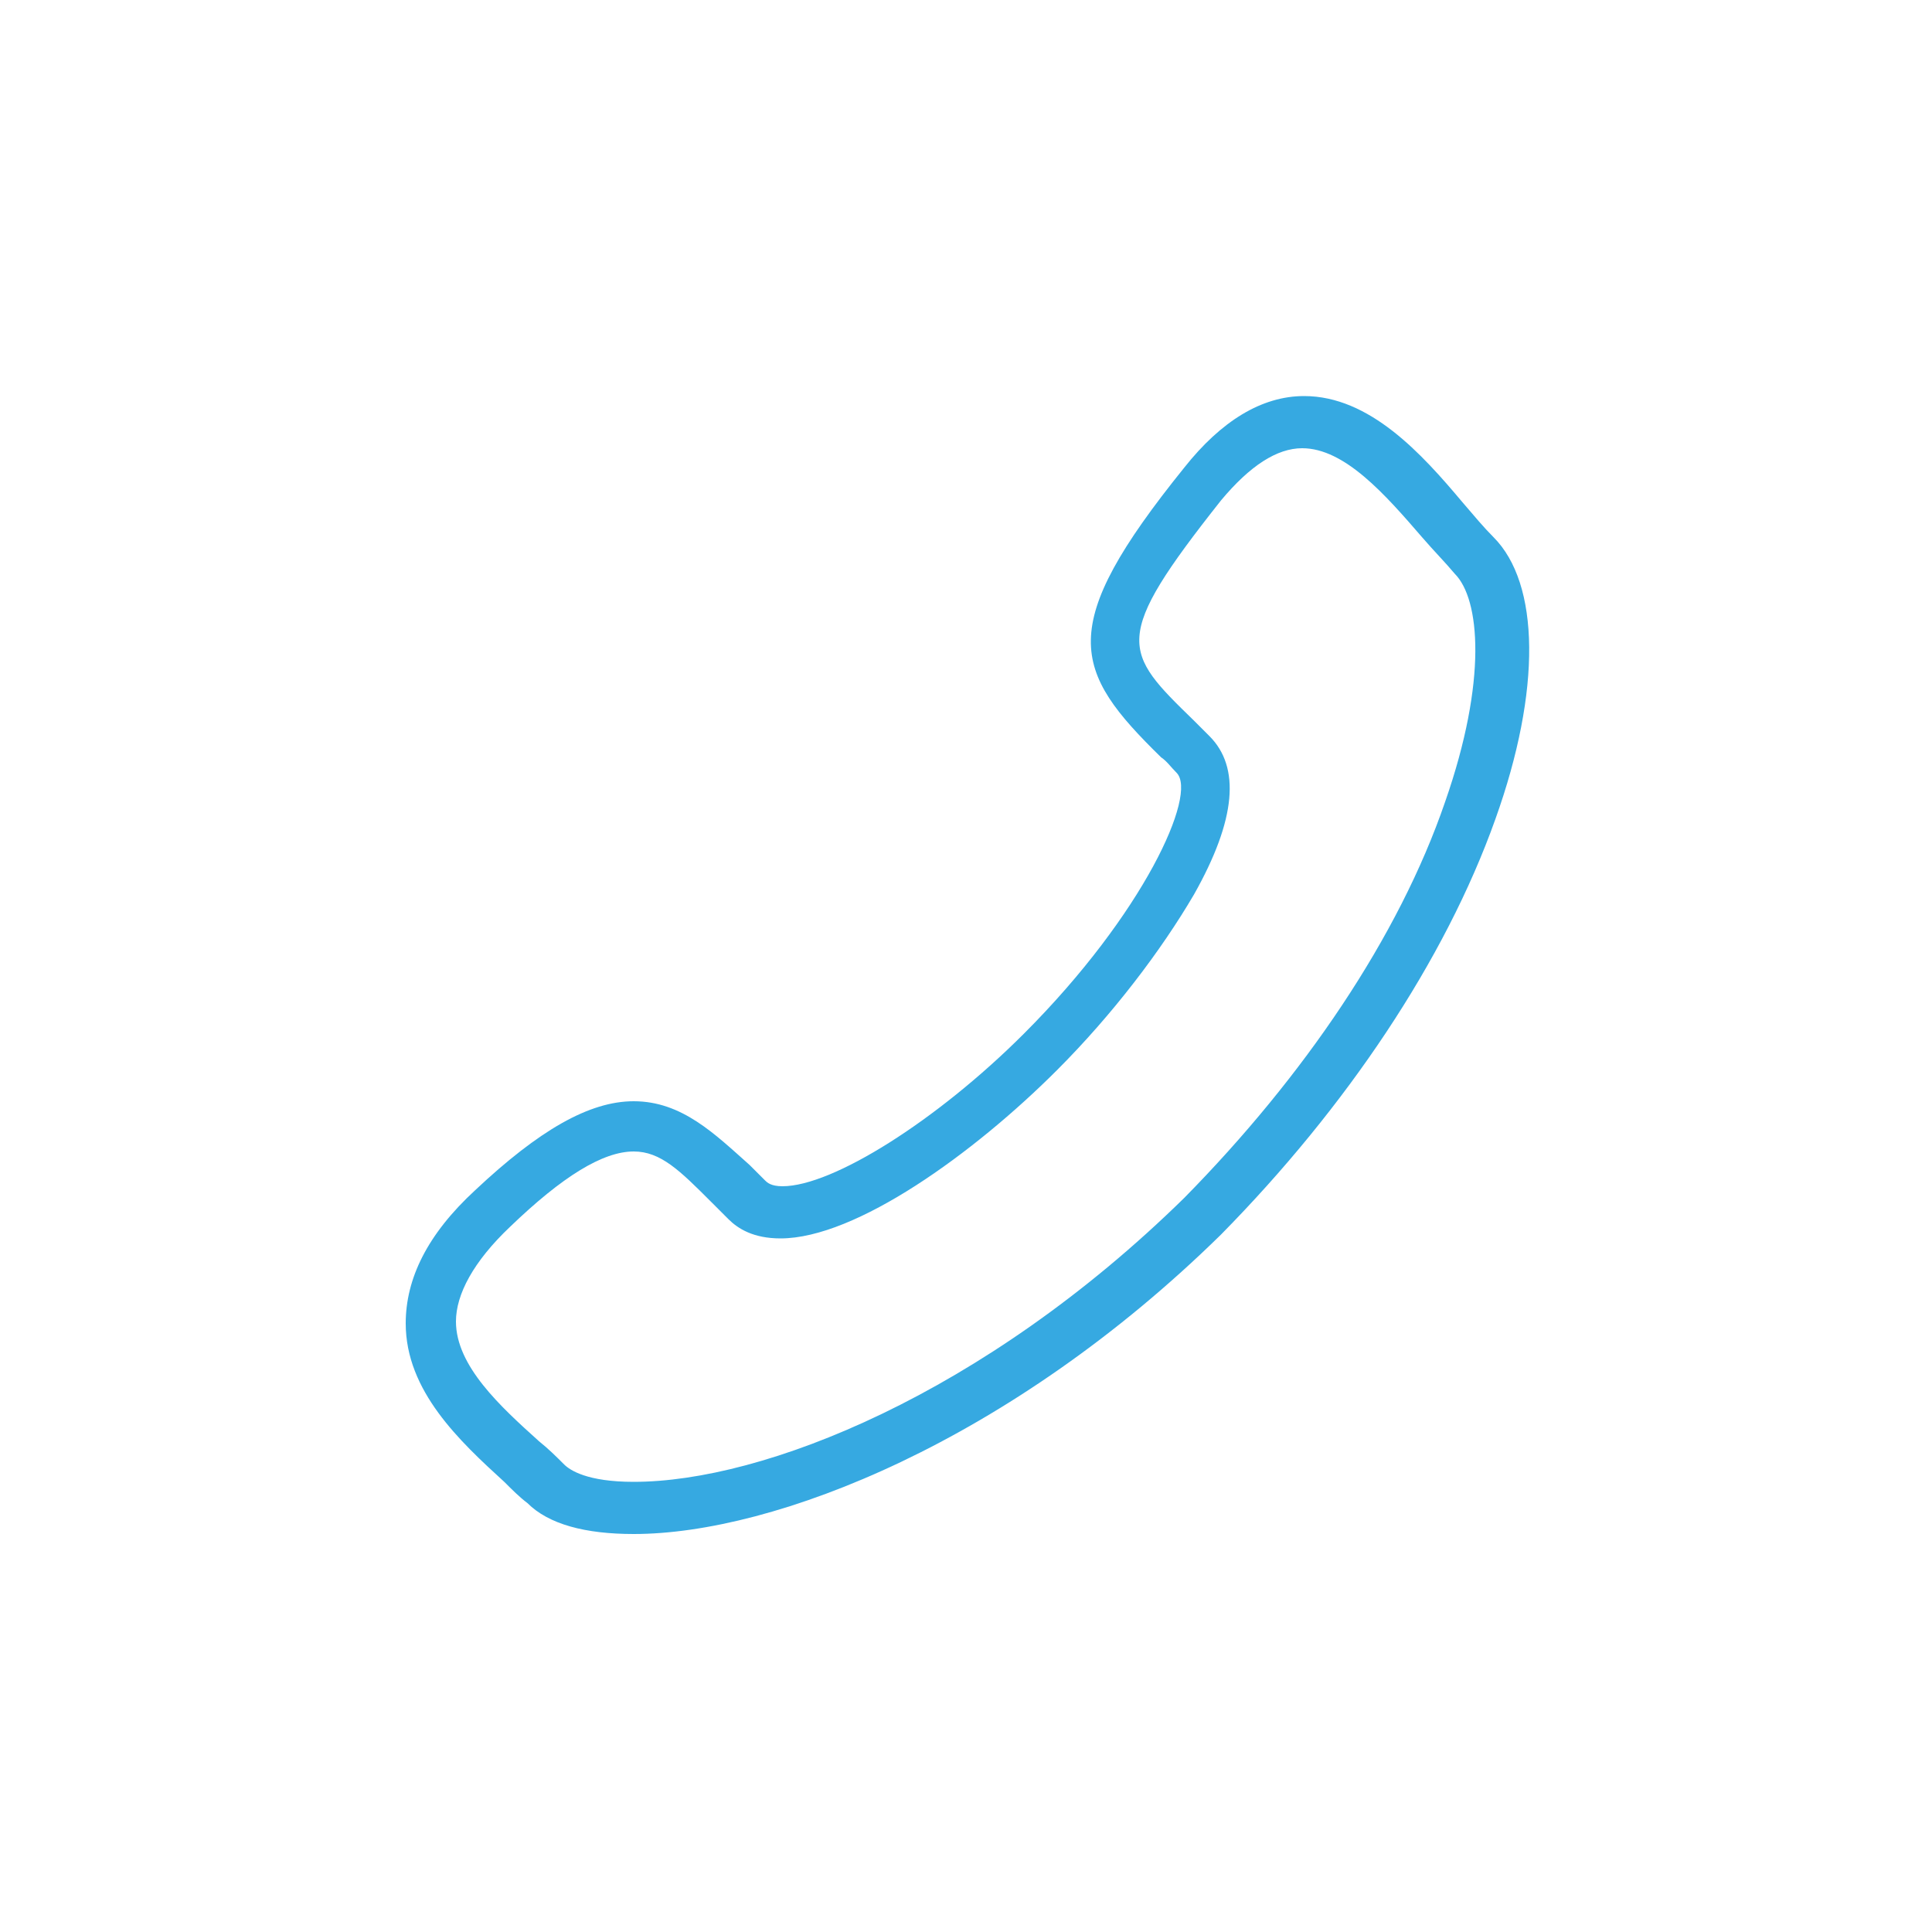 <?xml version="1.0" encoding="utf-8"?>
<!-- Generator: Adobe Illustrator 22.1.0, SVG Export Plug-In . SVG Version: 6.00 Build 0)  -->
<svg version="1.1" id="Ebene_1" xmlns="http://www.w3.org/2000/svg" xmlns:xlink="http://www.w3.org/1999/xlink" x="0px" y="0px"
	 viewBox="0 0 100 100" style="enable-background:new 0 0 100 100;" xml:space="preserve">
<style type="text/css">
	.st0{fill:#36A9E1;}
</style>
<path class="st0" d="M26.4,63.5c2.7-2.6,4.8-3.9,6.4-3.9c1.4,0,2.4,1,4,2.6c0.3,0.3,0.6,0.6,0.9,0.9c0.5,0.5,1.3,1,2.7,1
	c3.9,0,10-4.4,14.3-8.7c2.9-2.9,5.4-6.2,7.1-9.1c2.2-3.9,2.4-6.6,0.8-8.2c-0.3-0.3-0.5-0.5-0.8-0.8c-3.7-3.6-4.3-4.2,1.4-11.4
	c1.5-1.8,2.9-2.7,4.2-2.7c2.2,0,4.3,2.4,6.2,4.6c0.6,0.7,1.2,1.3,1.7,1.9c1.3,1.3,1.7,5.5-0.5,11.8c-2.4,7-7.3,14.2-13.5,20.5
	C50.9,72.2,39.5,76.7,32.8,76.7c-2.4,0-3.3-0.6-3.6-0.9c-0.4-0.4-0.8-0.8-1.3-1.2c-2-1.8-4.3-3.9-4.3-6.2
	C23.6,67,24.5,65.3,26.4,63.5 M26.1,76.7c0.4,0.4,0.8,0.8,1.2,1.1c1.1,1.1,3,1.6,5.5,1.6c7.3,0,19.5-4.8,30.4-15.5
	c6.5-6.6,11.6-14.2,14.2-21.5c2.4-6.7,2.3-12.2-0.1-14.6c-0.5-0.5-1-1.1-1.6-1.8c-2.1-2.5-4.8-5.5-8.2-5.5c-2.2,0-4.3,1.3-6.2,3.7
	c-6.7,8.3-5.8,10.5-1.2,15c0.3,0.2,0.5,0.5,0.8,0.8c1.1,1.1-1.7,7.3-7.9,13.5c-4.5,4.5-9.9,7.9-12.5,7.9c-0.6,0-0.8-0.2-0.9-0.3
	c-0.3-0.3-0.6-0.6-0.8-0.8C37,58.7,35.3,57,32.8,57c-2.3,0-4.9,1.5-8.2,4.6c-2.5,2.3-3.6,4.6-3.6,6.9C21,72,23.8,74.6,26.1,76.7"/>
</svg>
